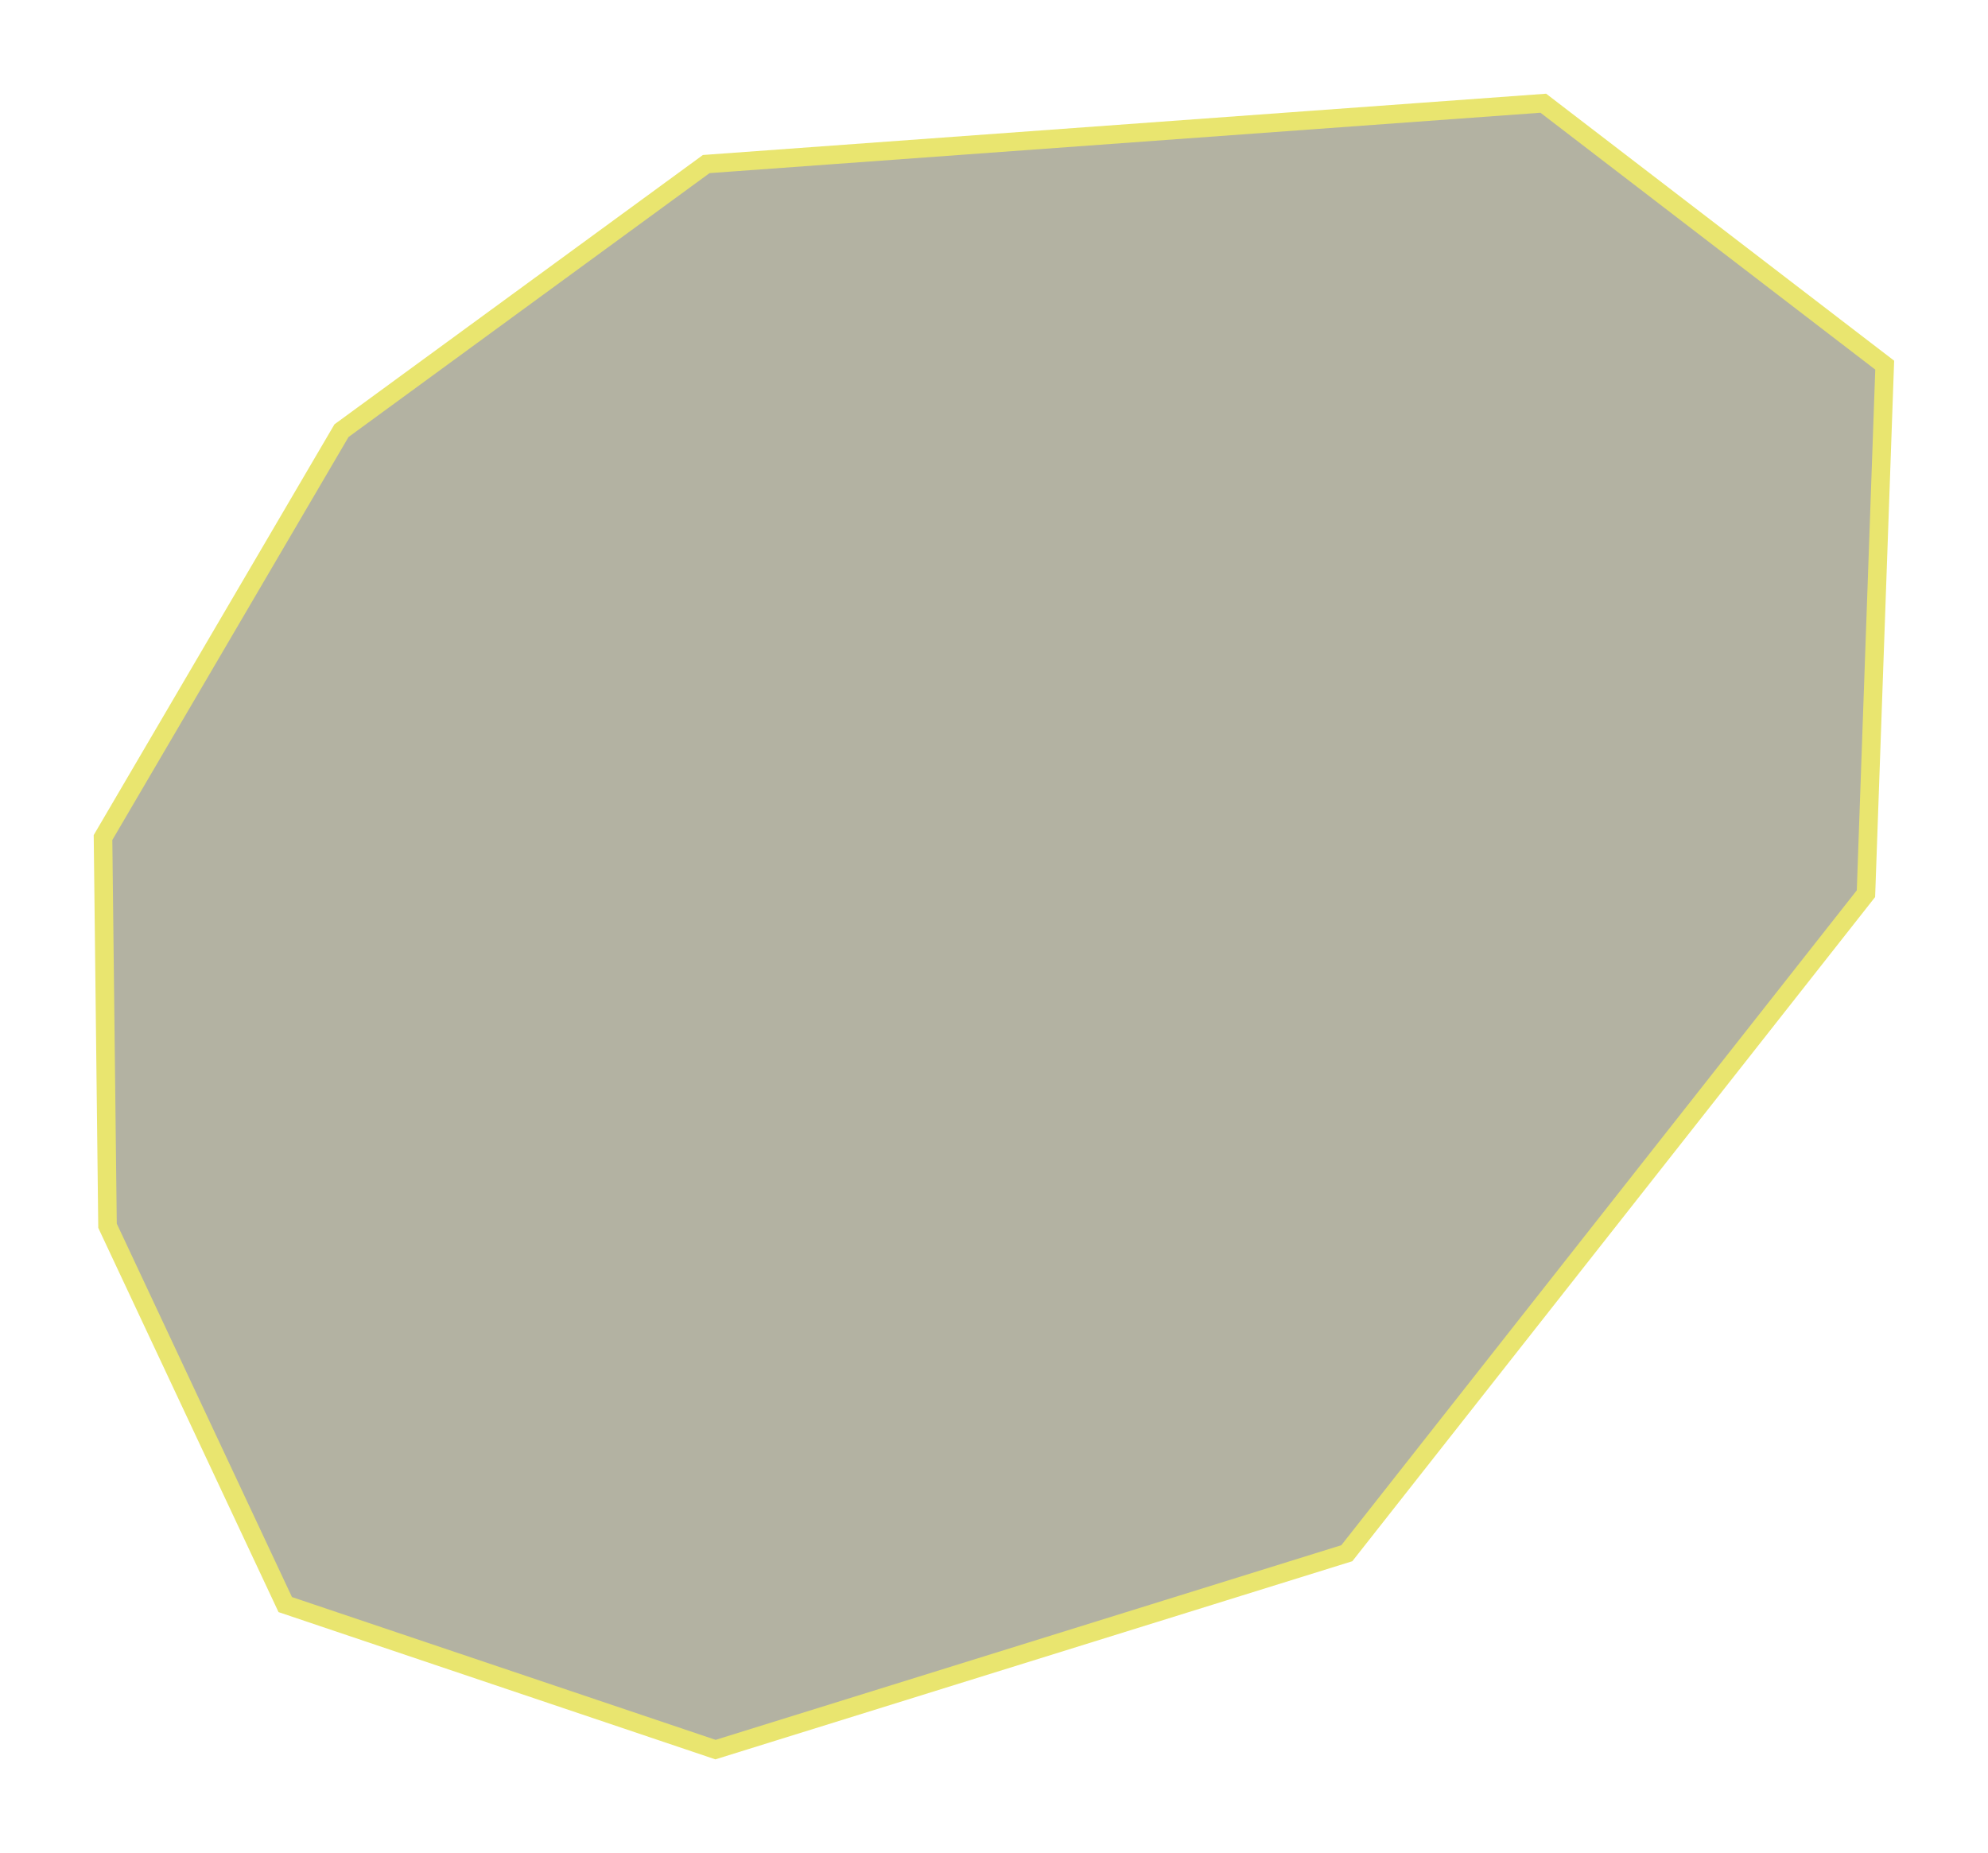<svg width="21.208mm" height="19.767mm" version="1.1" viewBox="0 0 21.208 19.767" xmlns="http://www.w3.org/2000/svg">
 <g transform="translate(24.72 -89.558)">
  <path d="m-23.621 98.492 2.544-4.34 3.891-2.844 8.93-0.649 3.642 2.794-0.2 5.638-5.538 7.035-6.735 2.095-4.59-1.547-1.896-4.041z" fill="#3b390d" fill-opacity=".384" fill-rule="evenodd" stroke="#e9e56f" stroke-width=".198"/>
 </g>
</svg>
